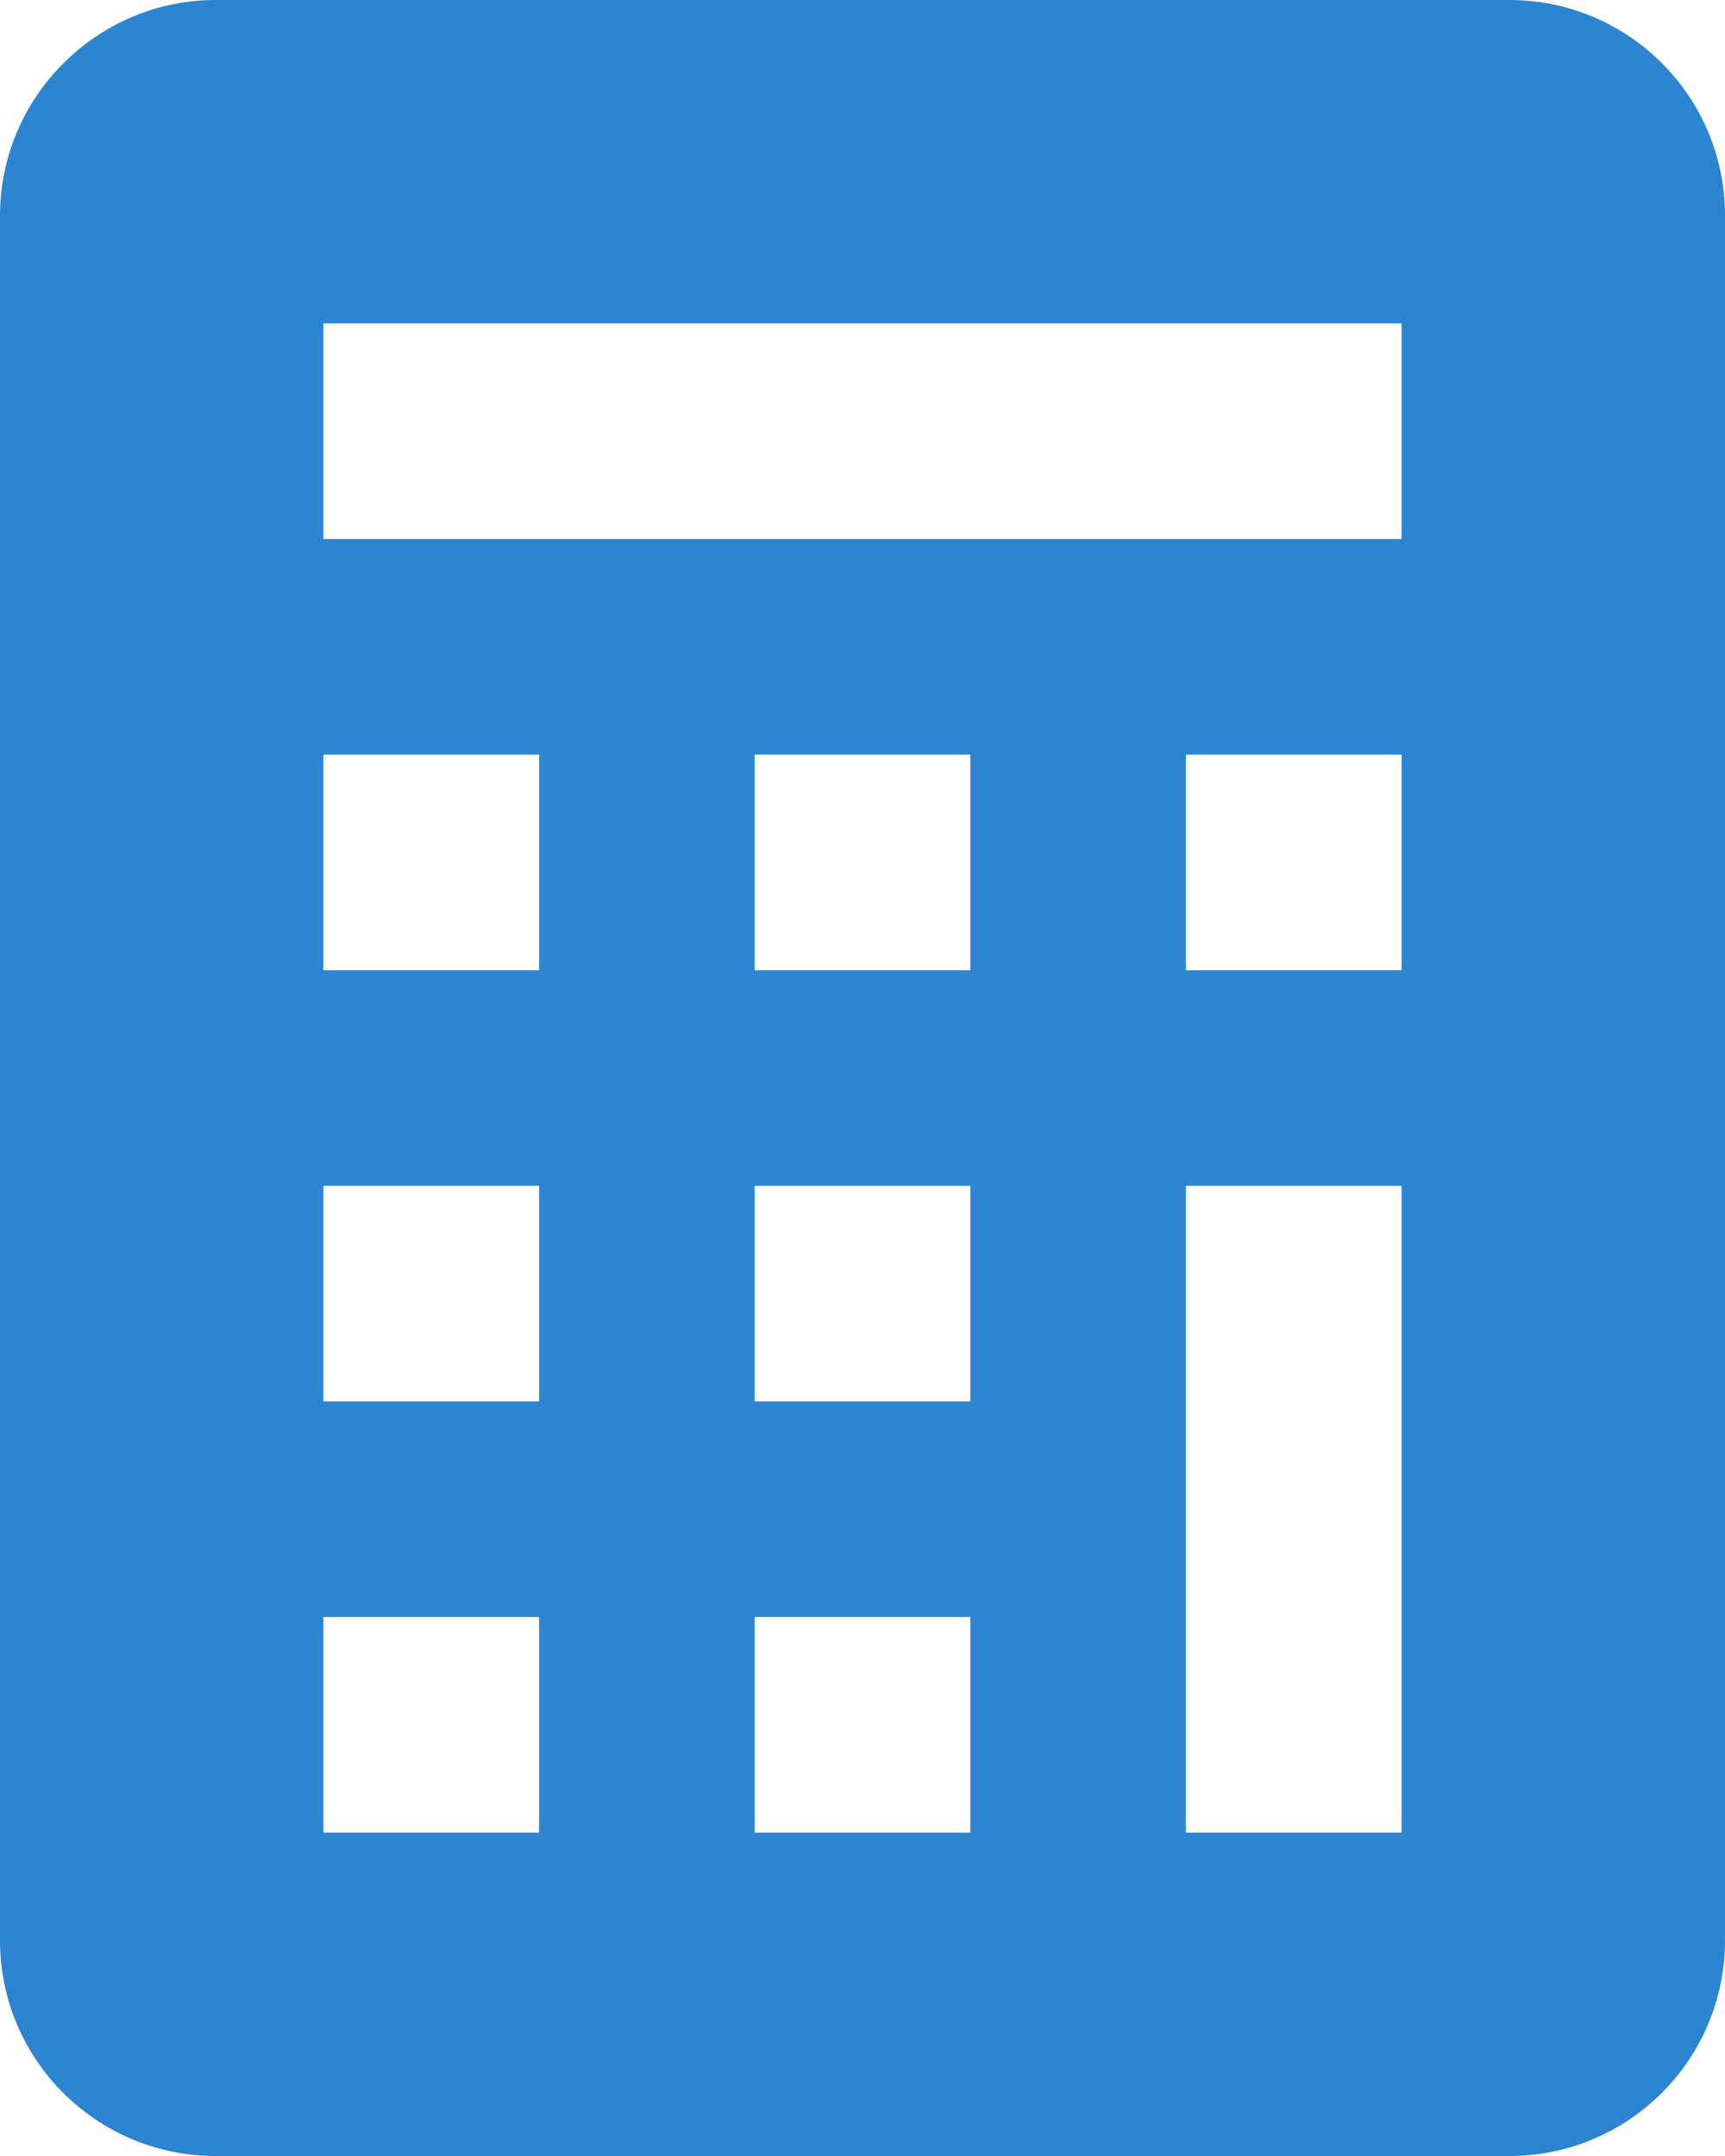 <?xml version="1.0" encoding="UTF-8"?>
<svg width="16px" height="20px" viewBox="0 0 16 20" version="1.1" xmlns="http://www.w3.org/2000/svg" xmlns:xlink="http://www.w3.org/1999/xlink">
    <title>Shape</title>
    <g id="Symbols" stroke="none" stroke-width="1" fill="none" fill-rule="evenodd">
        <g id="desktop-home-card-2" transform="translate(-680, -459)" fill="#2D84D1" fill-rule="nonzero">
            <path d="M680,461 C680,459.9 680.9,459 682,459 L694,459 C695.105,459 696,459.895 696,461 L696,477 C696,478.105 695.105,479 694,479 L682,479 C680.895,479 680,478.105 680,477 L680,461 Z M683,462 L683,464 L693,464 L693,462 L683,462 Z M683,466 L683,468 L685,468 L685,466 L683,466 Z M687,466 L687,468 L689,468 L689,466 L687,466 Z M691,466 L691,468 L693,468 L693,466 L691,466 Z M683,470 L683,472 L685,472 L685,470 L683,470 Z M687,470 L687,472 L689,472 L689,470 L687,470 Z M691,470 L691,476 L693,476 L693,470 L691,470 Z M683,474 L683,476 L685,476 L685,474 L683,474 Z M687,474 L687,476 L689,476 L689,474 L687,474 Z" id="Shape"></path>
        </g>
    </g>
</svg>